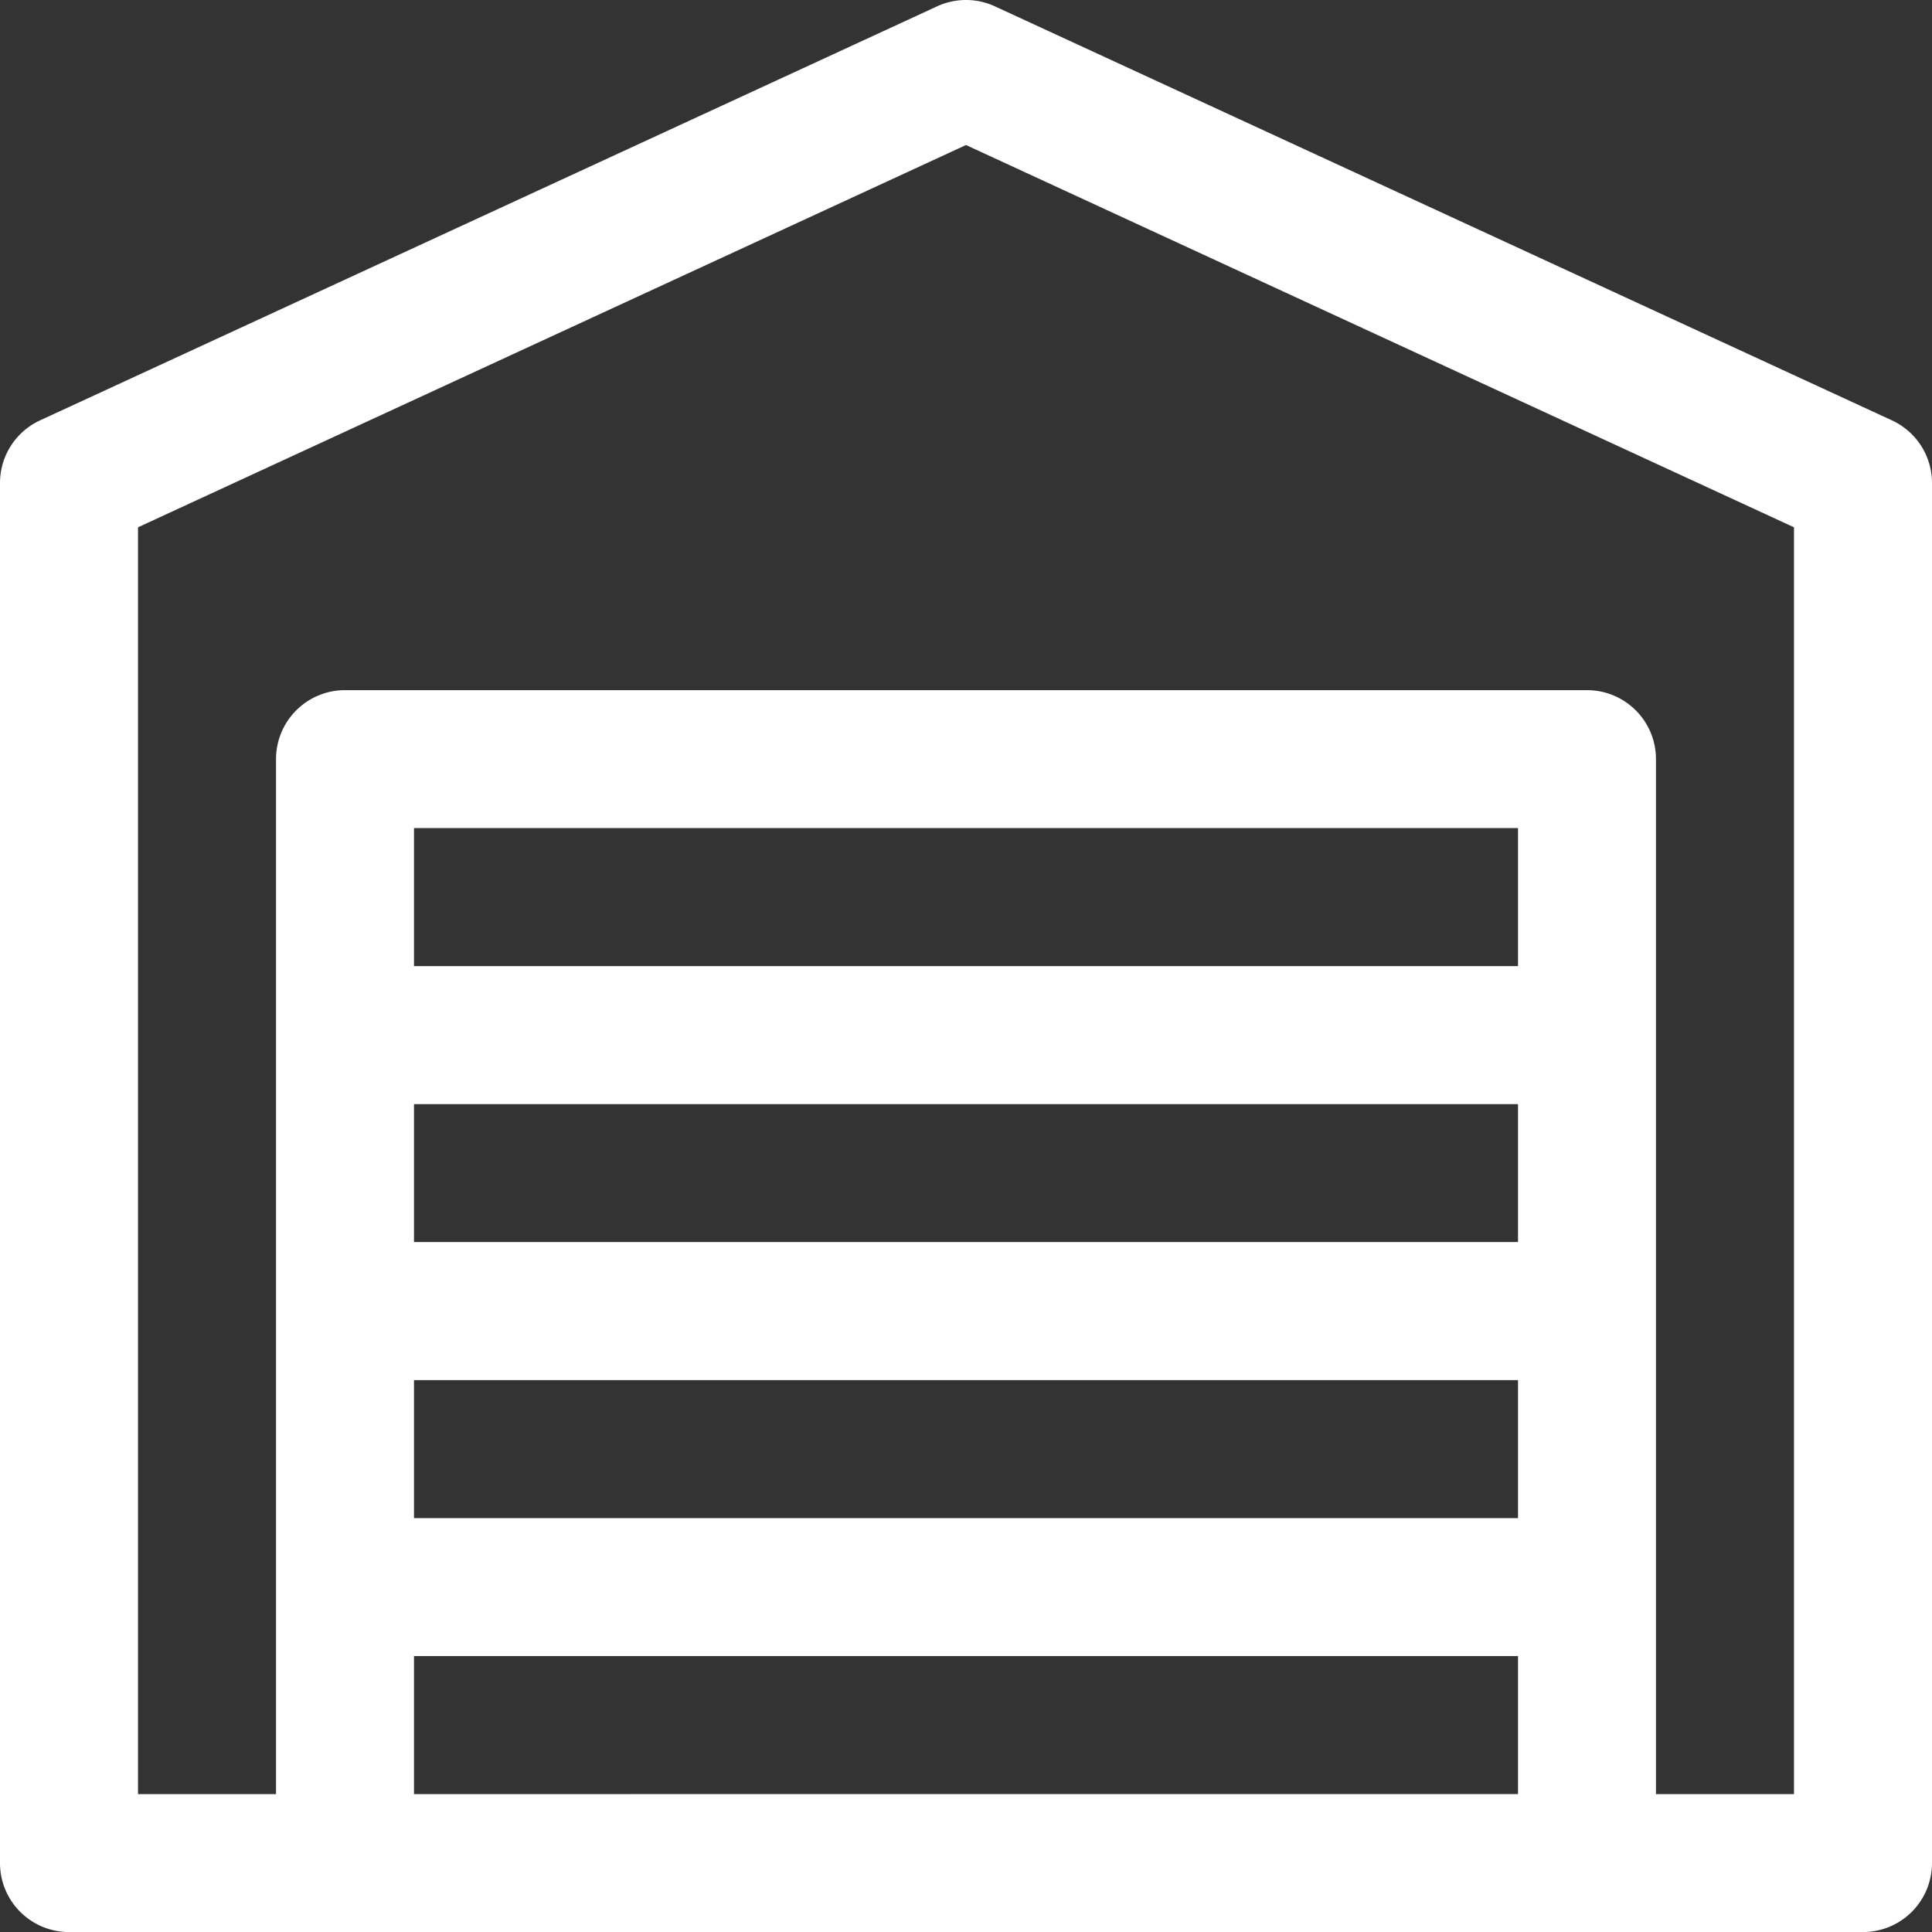 <svg xmlns="http://www.w3.org/2000/svg" width="45.734" height="45.738" viewBox="0 0 45.734 45.738">
  <rect x="0" y="0" width="45.734" height="45.738" fill="#333333" stroke="none"/>
  <g id="Group_33" data-name="Group 33" transform="translate(0 10)">
    <path id="Layer_2" data-name="Layer 2" d="M46.786,11.949l-21.233-9.8a1.633,1.633,0,0,0-1.372,0l-21.233,9.8A1.633,1.633,0,0,0,2,13.435V46.1a1.633,1.633,0,0,0,1.633,1.633H46.1A1.633,1.633,0,0,0,47.734,46.1V13.435A1.633,1.633,0,0,0,46.786,11.949ZM37.934,31.4H11.8V28.135H37.934ZM11.8,34.668H37.934v3.267H11.8Zm26.134-9.8H11.8V21.6H37.934ZM11.8,44.468V41.2H37.934v3.267Zm32.667,0H41.2v-24.5a1.633,1.633,0,0,0-1.633-1.633h-29.4a1.633,1.633,0,0,0-1.633,1.633v24.5H5.267V14.48l19.6-9.049,19.6,9.049Z" transform="translate(-2 -11.998)" fill="#fff"/>
  </g>
</svg>
